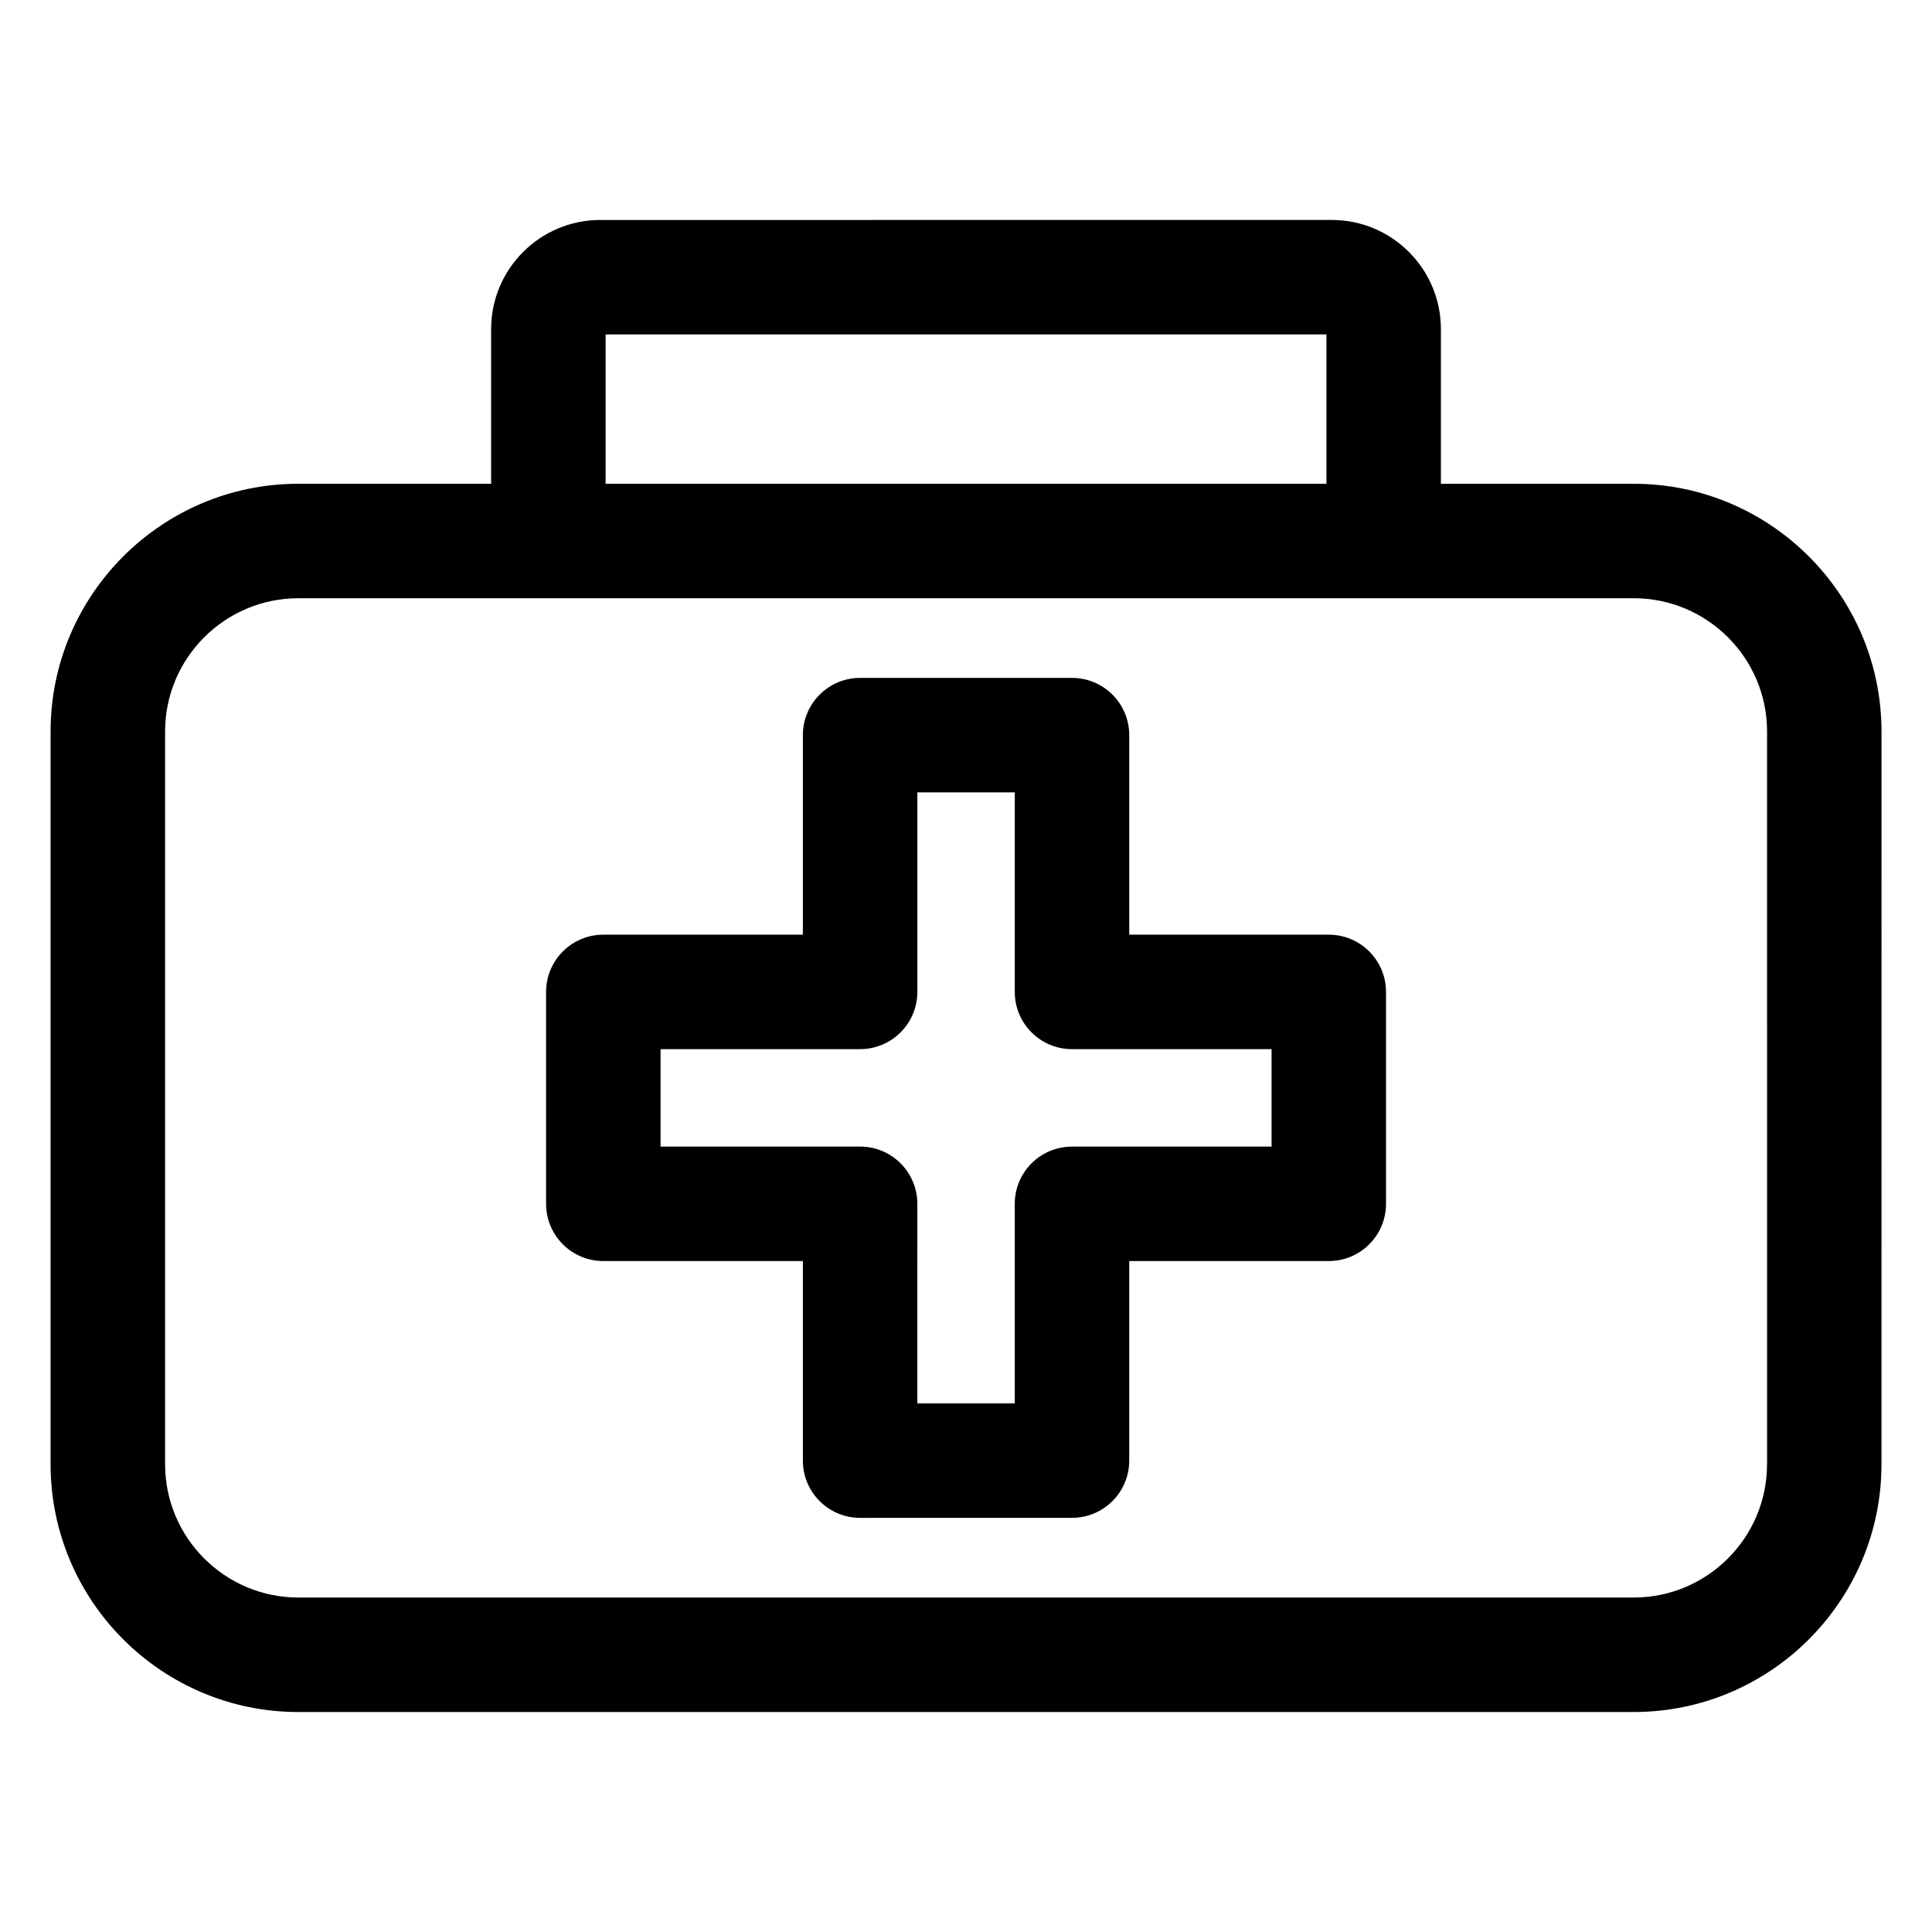 <?xml version="1.0" encoding="UTF-8"?>
<!-- Uploaded to: SVG Find, www.svgrepo.com, Generator: SVG Find Mixer Tools -->
<svg fill="#000000" width="800px" height="800px" version="1.1" viewBox="144 144 512 512" xmlns="http://www.w3.org/2000/svg">
 <path d="m576.95 272.2h-51.094v-40.988c0-15.949-12.973-28.922-28.922-28.922l-193.86 0.004c-15.949 0-28.922 12.973-28.922 28.922v40.988h-51.094c-36.199 0-65.652 29.453-65.652 65.652v194.19c0 36.199 29.453 65.656 65.652 65.656h353.9c36.199 0 65.652-29.453 65.652-65.656l0.004-194.18c0-36.207-29.453-65.66-65.66-65.66zm-272.46-39.57h191.03v39.57h-191.03zm307.79 299.41c0 19.477-15.844 35.32-35.32 35.32h-353.89c-19.477 0-35.32-15.844-35.32-35.32v-194.18c0-19.477 15.844-35.32 35.32-35.32h353.9c19.477 0 35.32 15.844 35.32 35.32l0.004 194.18zm-116.14-140.34h-52.879v-52.883c0-8.375-6.789-15.168-15.168-15.168h-56.156c-8.375 0-15.168 6.789-15.168 15.168v52.883h-52.883c-8.375 0-15.168 6.789-15.168 15.168v56.16c0 8.375 6.789 15.168 15.168 15.168h52.883v52.883c0 8.375 6.789 15.168 15.168 15.168l56.152-0.004c8.375 0 15.168-6.789 15.168-15.168v-52.883h52.883c8.375 0 15.168-6.789 15.168-15.168v-56.156c0-8.379-6.789-15.168-15.168-15.168zm-15.164 56.16h-52.887c-8.375 0-15.168 6.789-15.168 15.168v52.883h-25.82l0.004-52.887c0-8.375-6.789-15.168-15.168-15.168l-52.883 0.004v-25.828h52.883c8.375 0 15.168-6.789 15.168-15.168v-52.875h25.82v52.879c0 8.375 6.789 15.168 15.168 15.168h52.883z"/>
</svg>